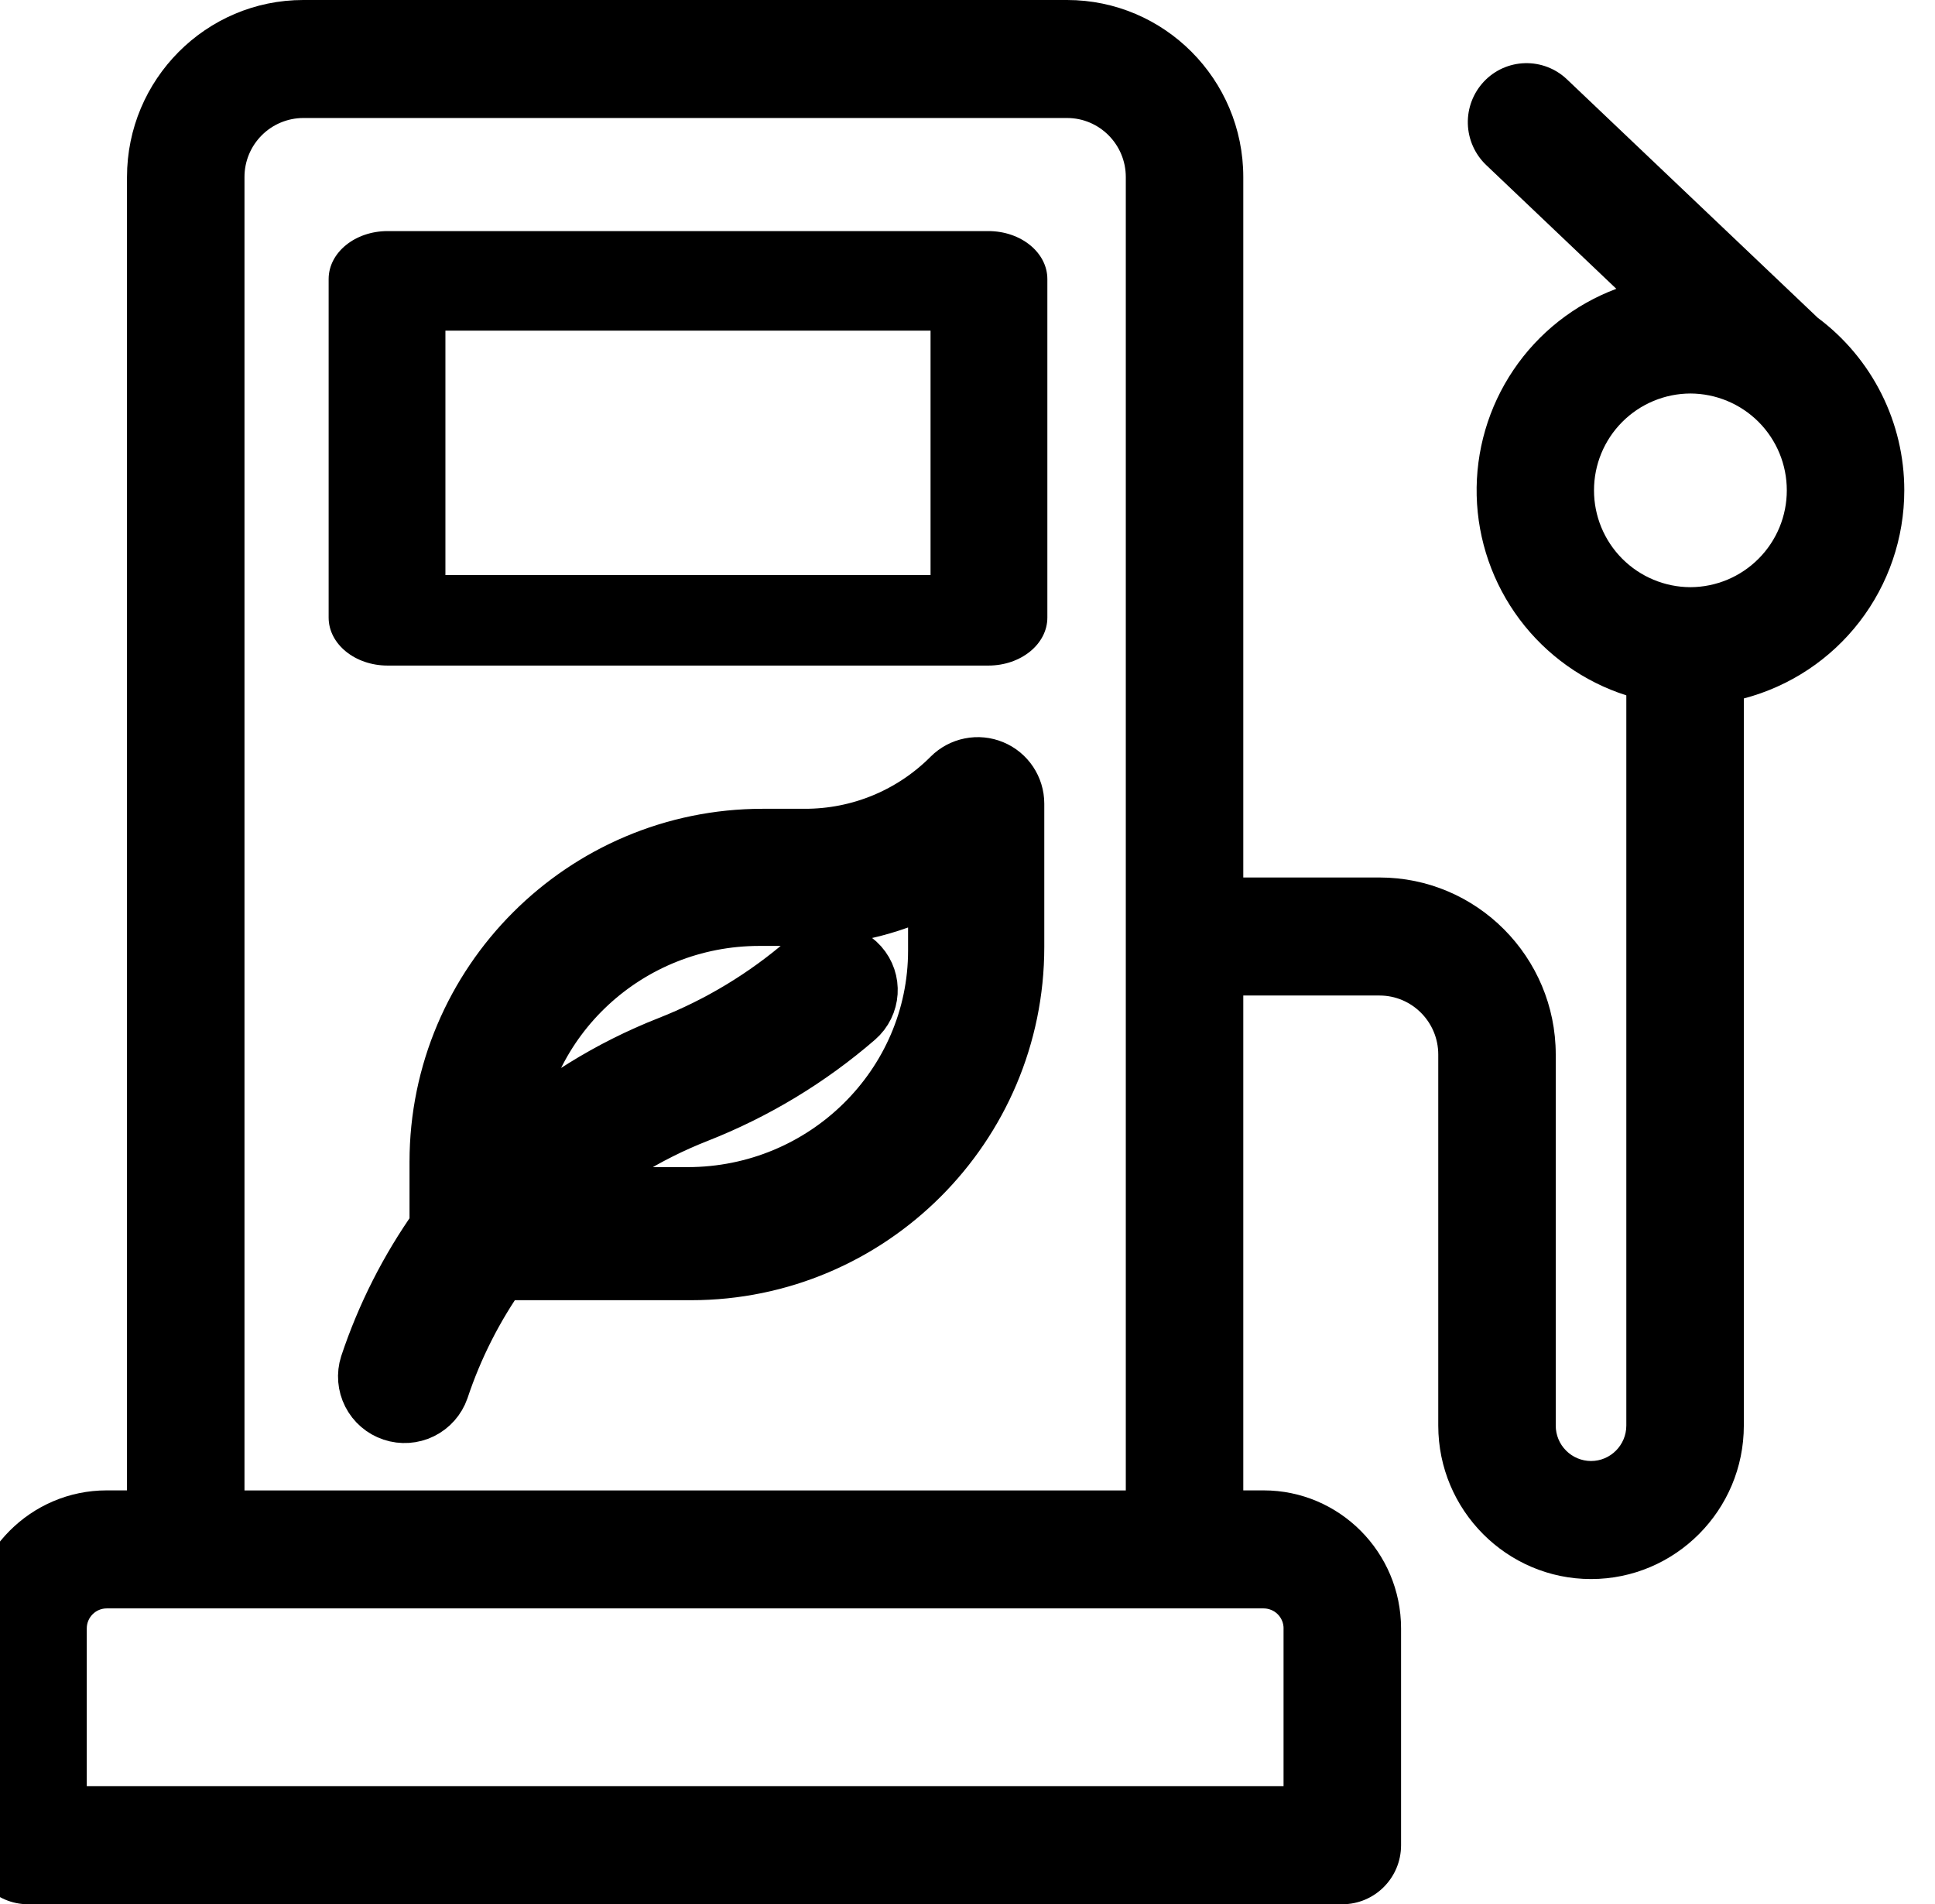 <svg width="63" height="62" viewBox="0 0 63 62" fill="none" xmlns="http://www.w3.org/2000/svg">
<path d="M32.18 7.524H12.62C11.559 7.524 10.7 8.223 10.7 9.086V20.108C10.7 20.97 11.559 21.67 12.62 21.67H32.18C33.24 21.67 34.1 20.97 34.1 20.108V9.086C34.1 8.223 33.24 7.524 32.18 7.524ZM30.297 18.723H14.502V10.766H30.297V18.723Z" fill="black"/>
<path d="M59.182 10.346L51.016 2.582C50.834 2.409 50.619 2.273 50.385 2.183C50.15 2.093 49.9 2.05 49.648 2.057C49.397 2.064 49.15 2.12 48.92 2.223C48.691 2.326 48.484 2.474 48.312 2.657C47.964 3.028 47.776 3.522 47.79 4.03C47.804 4.539 48.019 5.022 48.387 5.373L52.624 9.403C51.261 9.914 50.09 10.837 49.276 12.044C48.461 13.251 48.043 14.682 48.078 16.137C48.114 17.593 48.603 19.001 49.476 20.167C50.349 21.332 51.563 22.197 52.95 22.64V46.414C52.95 47.051 52.434 47.569 51.801 47.569C51.496 47.568 51.203 47.446 50.988 47.229C50.772 47.013 50.651 46.719 50.652 46.414V34.334C50.652 31.156 48.078 28.57 44.916 28.57H40.479V5.765C40.48 2.585 37.906 0 34.741 0H9.873C6.71 0 4.135 2.585 4.135 5.765V48.525H3.473C1.006 48.525 -1 50.542 -1 53.021V60.078C-1 61.14 -0.144 62 0.913 62H43.703C44.759 62 45.616 61.14 45.616 60.078V53.021C45.616 50.541 43.609 48.525 41.141 48.525H40.479V32.413H44.916C45.969 32.413 46.827 33.275 46.827 34.333V46.414C46.827 49.17 49.059 51.412 51.801 51.412C54.544 51.412 56.776 49.17 56.776 46.414V22.741C58.273 22.347 59.598 21.469 60.543 20.243C61.488 19.017 62 17.513 62 15.965C62.001 14.874 61.746 13.797 61.257 12.822C60.767 11.846 60.057 10.998 59.182 10.346ZM36.654 48.526H7.96V5.764C7.959 5.256 8.161 4.768 8.519 4.408C8.878 4.047 9.365 3.844 9.873 3.842H34.741C35.797 3.842 36.654 4.704 36.654 5.764V48.524V48.526ZM41.79 53.021V58.157H2.825V53.02C2.825 52.66 3.116 52.368 3.473 52.368H41.141C41.227 52.368 41.311 52.385 41.39 52.418C41.469 52.45 41.541 52.498 41.601 52.559C41.662 52.62 41.709 52.691 41.742 52.771C41.775 52.85 41.791 52.934 41.791 53.02L41.79 53.021ZM55.036 19.118C54.202 19.115 53.404 18.781 52.815 18.19C52.227 17.599 51.897 16.799 51.898 15.965C51.897 15.131 52.227 14.331 52.815 13.74C53.403 13.149 54.202 12.815 55.036 12.812C55.87 12.815 56.669 13.148 57.258 13.739C57.846 14.33 58.176 15.131 58.175 15.965C58.176 16.799 57.846 17.599 57.257 18.19C56.669 18.782 55.87 19.115 55.036 19.118Z" fill="black"/>
<path d="M32.28 25.089C32.067 25.001 31.832 24.977 31.606 25.023C31.379 25.068 31.171 25.179 31.008 25.342C30.378 25.975 29.629 26.477 28.803 26.819C27.978 27.161 27.093 27.335 26.2 27.333H24.833C19.043 27.333 14.333 32.043 14.333 37.833V39.979C13.358 41.354 12.592 42.865 12.06 44.464C11.967 44.756 11.993 45.073 12.132 45.346C12.271 45.62 12.512 45.827 12.803 45.924C13.094 46.021 13.411 46 13.687 45.865C13.962 45.73 14.173 45.492 14.274 45.202C14.733 43.823 15.394 42.519 16.234 41.333H22.5C28.29 41.333 33 36.623 33 30.833V26.167C33 25.695 32.716 25.269 32.28 25.089ZM30.565 30.949C30.565 35.388 26.897 39 22.388 39H18.175C19.495 37.809 21.019 36.866 22.673 36.216C24.557 35.476 26.301 34.422 27.832 33.098C28.316 32.678 28.364 31.952 27.939 31.475C27.733 31.245 27.444 31.105 27.136 31.085C26.828 31.065 26.524 31.167 26.29 31.369C24.959 32.52 23.442 33.436 21.805 34.079C19.876 34.837 18.101 35.94 16.565 37.332C16.837 33.132 20.392 29.798 24.725 29.798H26.093C27.657 29.802 29.196 29.408 30.565 28.652V30.949Z" fill="black" stroke="black" stroke-width="2"/>
</svg>
